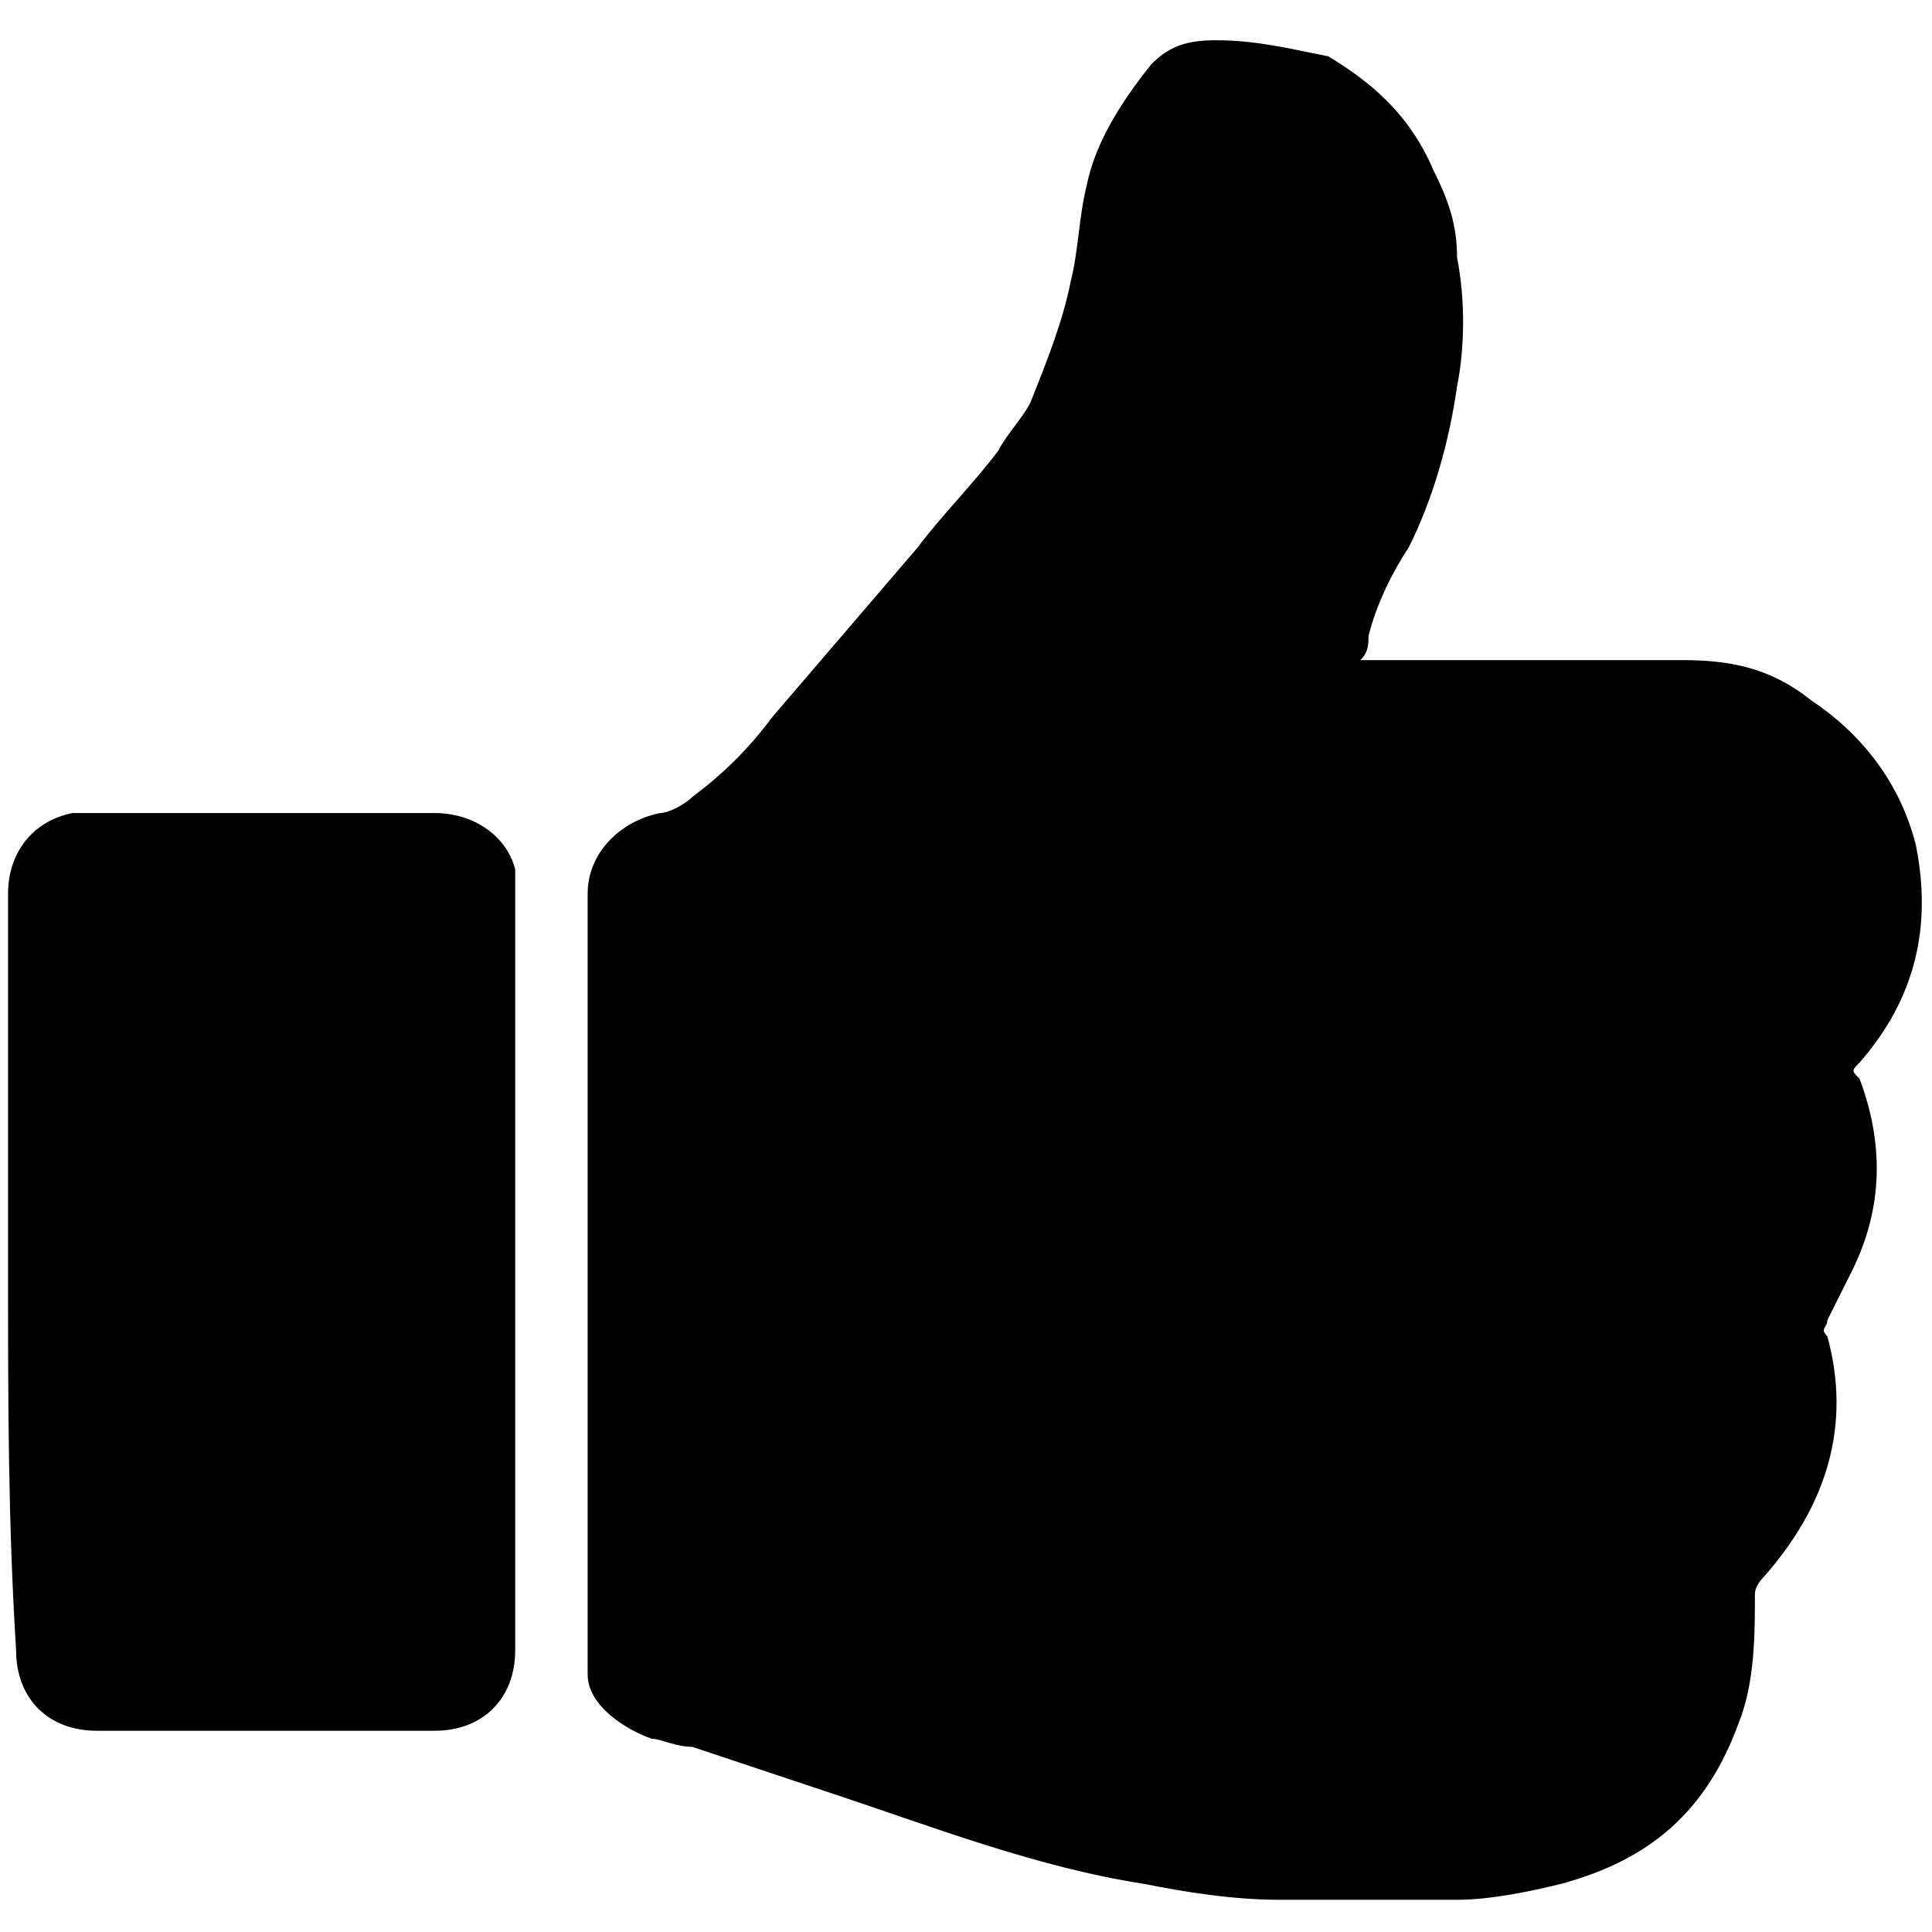 <?xml version="1.0" encoding="utf-8"?>
<!-- Generator: Adobe Illustrator 25.0.1, SVG Export Plug-In . SVG Version: 6.00 Build 0)  -->
<svg version="1.1" id="Ebene_1" xmlns="http://www.w3.org/2000/svg" xmlns:xlink="http://www.w3.org/1999/xlink" x="0px" y="0px"
	 viewBox="0 0 24 24" style="enable-background:new 0 0 24 24;" xml:space="preserve">
<g>
	<path d="M16.9,8.2c0.1,0,0.1,0,0.1,0c1.3,0,2.6,0,3.9,0c0.6,0,1.1,0.1,1.6,0.5c0.6,0.4,1.1,1,1.3,1.8c0.2,1,0,1.9-0.7,2.7
		c-0.1,0.1-0.1,0.1,0,0.2c0.3,0.8,0.3,1.6-0.1,2.4c-0.1,0.2-0.2,0.4-0.3,0.6c0,0.1-0.1,0.1,0,0.2c0.3,1.1,0,2.1-0.8,3
		c0,0-0.1,0.1-0.1,0.2c0,0.5,0,1.1-0.2,1.6c-0.4,1.1-1.1,1.7-2.2,2c-0.4,0.1-0.9,0.2-1.3,0.2c-0.7,0-1.5,0-2.2,0
		c-0.6,0-1.2-0.1-1.7-0.2c-1.3-0.2-2.6-0.7-3.8-1.1c-0.6-0.2-1.2-0.4-1.8-0.6c-0.2,0-0.4-0.1-0.5-0.1c-0.3-0.1-0.8-0.4-0.8-0.8
		c0-0.1,0-0.1,0-0.2c0-3.2,0-6.3,0-9.5c0-0.5,0.4-0.9,0.9-1c0.1,0,0.3-0.1,0.4-0.2c0.4-0.3,0.7-0.6,1-1c0.6-0.7,1.2-1.4,1.8-2.1
		c0.3-0.4,0.7-0.8,1-1.2c0.1-0.2,0.3-0.4,0.4-0.6c0.2-0.5,0.4-1,0.5-1.5c0.1-0.4,0.1-0.8,0.2-1.2c0.1-0.5,0.4-1,0.8-1.5
		c0.2-0.2,0.4-0.3,0.8-0.3c0.5,0,0.9,0.1,1.4,0.2C17,1,17.5,1.4,17.8,2.1c0.2,0.4,0.3,0.7,0.3,1.1c0.1,0.5,0.1,1.1,0,1.6
		c-0.1,0.7-0.3,1.4-0.6,2c-0.2,0.3-0.4,0.7-0.5,1.1C17,8,17,8.1,16.9,8.2z"/>
	<path d="M0.1,15.8c0-1.6,0-3.1,0-4.7c0-0.5,0.3-0.9,0.8-1c0.1,0,0.2,0,0.3,0c1.4,0,2.8,0,4.2,0c0.5,0,0.9,0.3,1,0.7
		c0,0.1,0,0.2,0,0.3c0,3.1,0,6.3,0,9.4c0,0.6-0.4,1-1,1c-1.4,0-2.8,0-4.2,0c-0.6,0-1-0.4-1-1C0.1,18.9,0.1,17.4,0.1,15.8z"/>
</g>
</svg>
